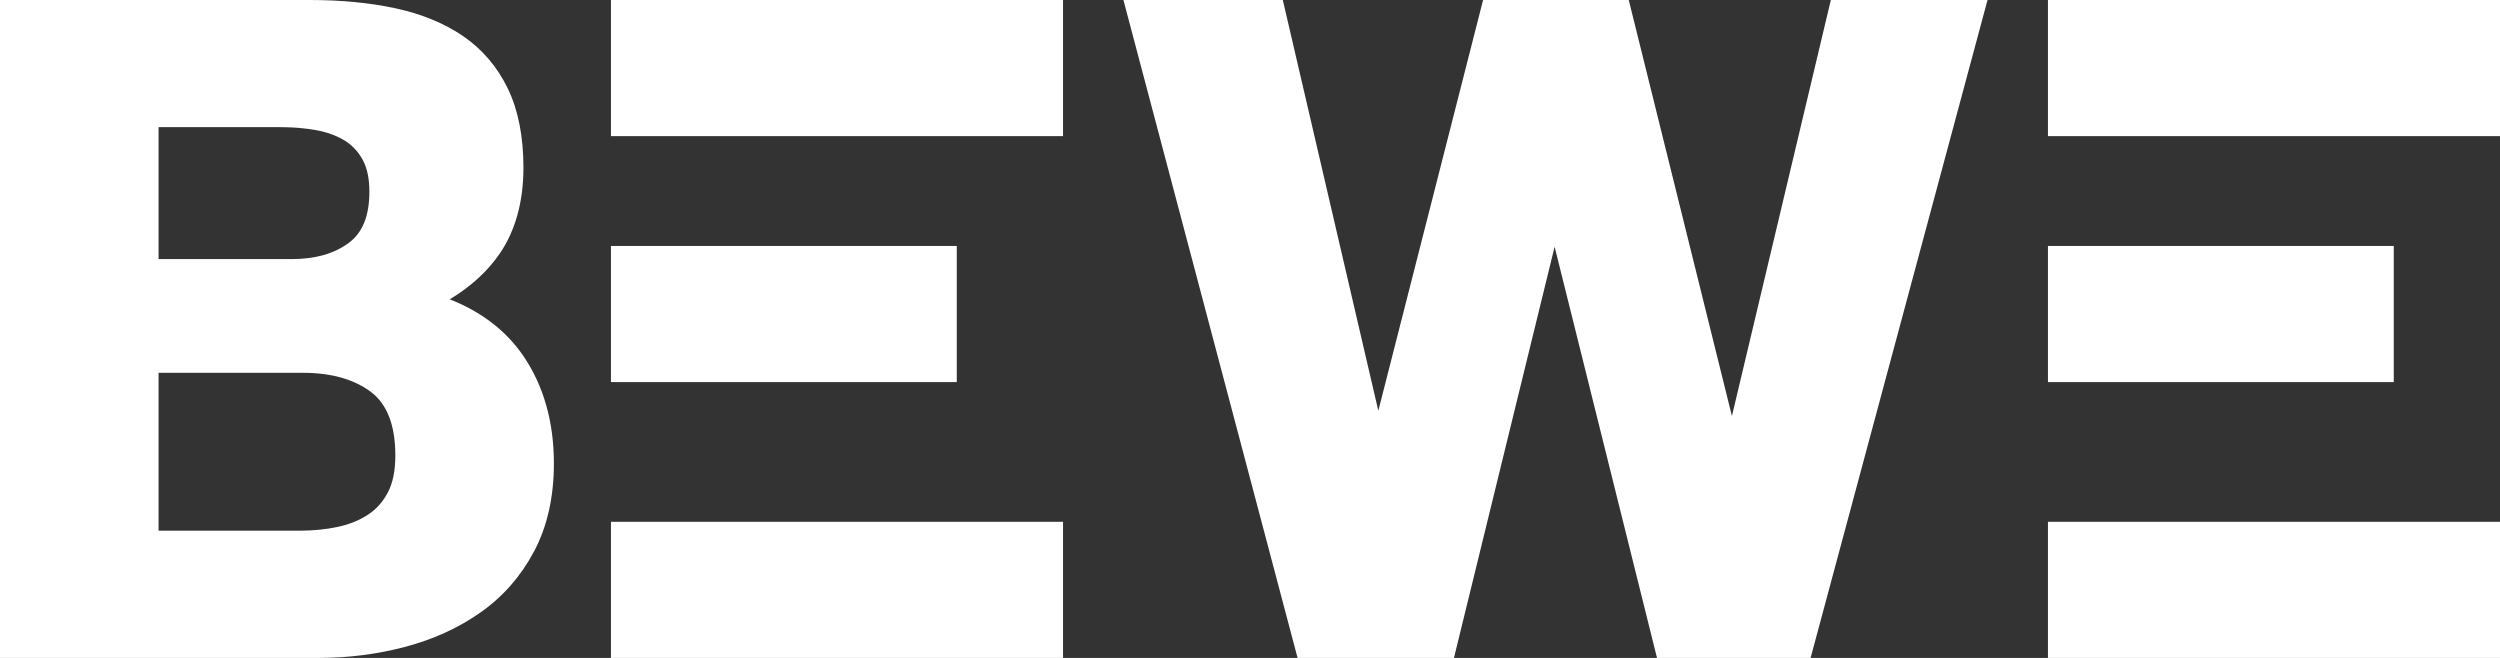 <?xml version="1.0" encoding="utf-8"?>
<!-- Generator: Adobe Illustrator 27.3.1, SVG Export Plug-In . SVG Version: 6.00 Build 0)  -->
<svg version="1.1" id="Livello_1" xmlns="http://www.w3.org/2000/svg" xmlns:xlink="http://www.w3.org/1999/xlink" x="0px" y="0px"
	 viewBox="0 0 700.09 184.24" style="enable-background:new 0 0 700.09 184.24;" xml:space="preserve">
<rect x="0" y="0" width="700.09" height="184.24" fill="#333333" stroke="none"/>
<style type="text/css">
	.st0{fill:#FFFFFF;}
</style>
<g>
	<path class="st0" d="M97.66,68.02c-4.05,3.01-9.38,4.53-15.84,4.53H44.4V35.61h34.42c3.35,0,6.62,0.28,9.72,0.84
		c2.96,0.53,5.59,1.48,7.82,2.82c2.15,1.29,3.84,3.04,5.14,5.36c1.29,2.29,1.94,5.34,1.94,9.07
		C103.43,60.46,101.55,65.15,97.66,68.02 M44.4,104.4h40.44c7.93,0,14.35,1.81,19.08,5.39c4.51,3.42,6.79,9.39,6.79,17.72
		c0,4.25-0.7,7.75-2.09,10.38c-1.41,2.66-3.23,4.71-5.57,6.24c-2.41,1.58-5.25,2.73-8.44,3.41c-3.33,0.71-6.86,1.07-10.52,1.07H44.4
		V104.4z M146.52,99.62c-4.8-7-11.7-12.3-20.57-15.8c5.93-3.57,10.64-7.89,14.05-12.89c4.36-6.42,6.58-14.49,6.58-24
		c0-8.71-1.48-16.17-4.39-22.17c-2.94-6.06-7.15-10.98-12.51-14.65c-5.26-3.6-11.64-6.21-18.95-7.79C103.56,0.78,95.52,0,86.84,0H0
		v184.24h89.36c8.2,0,16.32-1.04,24.11-3.1c7.87-2.08,14.98-5.32,21.13-9.66c6.24-4.39,11.27-10.13,14.95-17.05
		c3.69-6.94,5.56-15.23,5.56-24.65C155.11,118.11,152.22,107.97,146.52,99.62"/>
	<polygon class="st0" points="512.7,0 485,116.5 456.11,0 415.32,0 385.98,115.02 359.23,0 314.6,0 363.37,184.24 407.16,184.24 
		435.35,69.1 464.02,184.24 507.03,184.24 556.58,0 	"/>
	<rect x="171.09" class="st0" width="126.6" height="38.12"/>
	<rect x="171.09" y="68.88" class="st0" width="96.84" height="38.12"/>
	<rect x="171.09" y="146.12" class="st0" width="126.6" height="38.12"/>
	<rect x="573.5" class="st0" width="126.59" height="38.12"/>
	<rect x="573.5" y="68.88" class="st0" width="96.84" height="38.12"/>
	<rect x="573.5" y="146.12" class="st0" width="126.59" height="38.12"/>
</g>
</svg>

